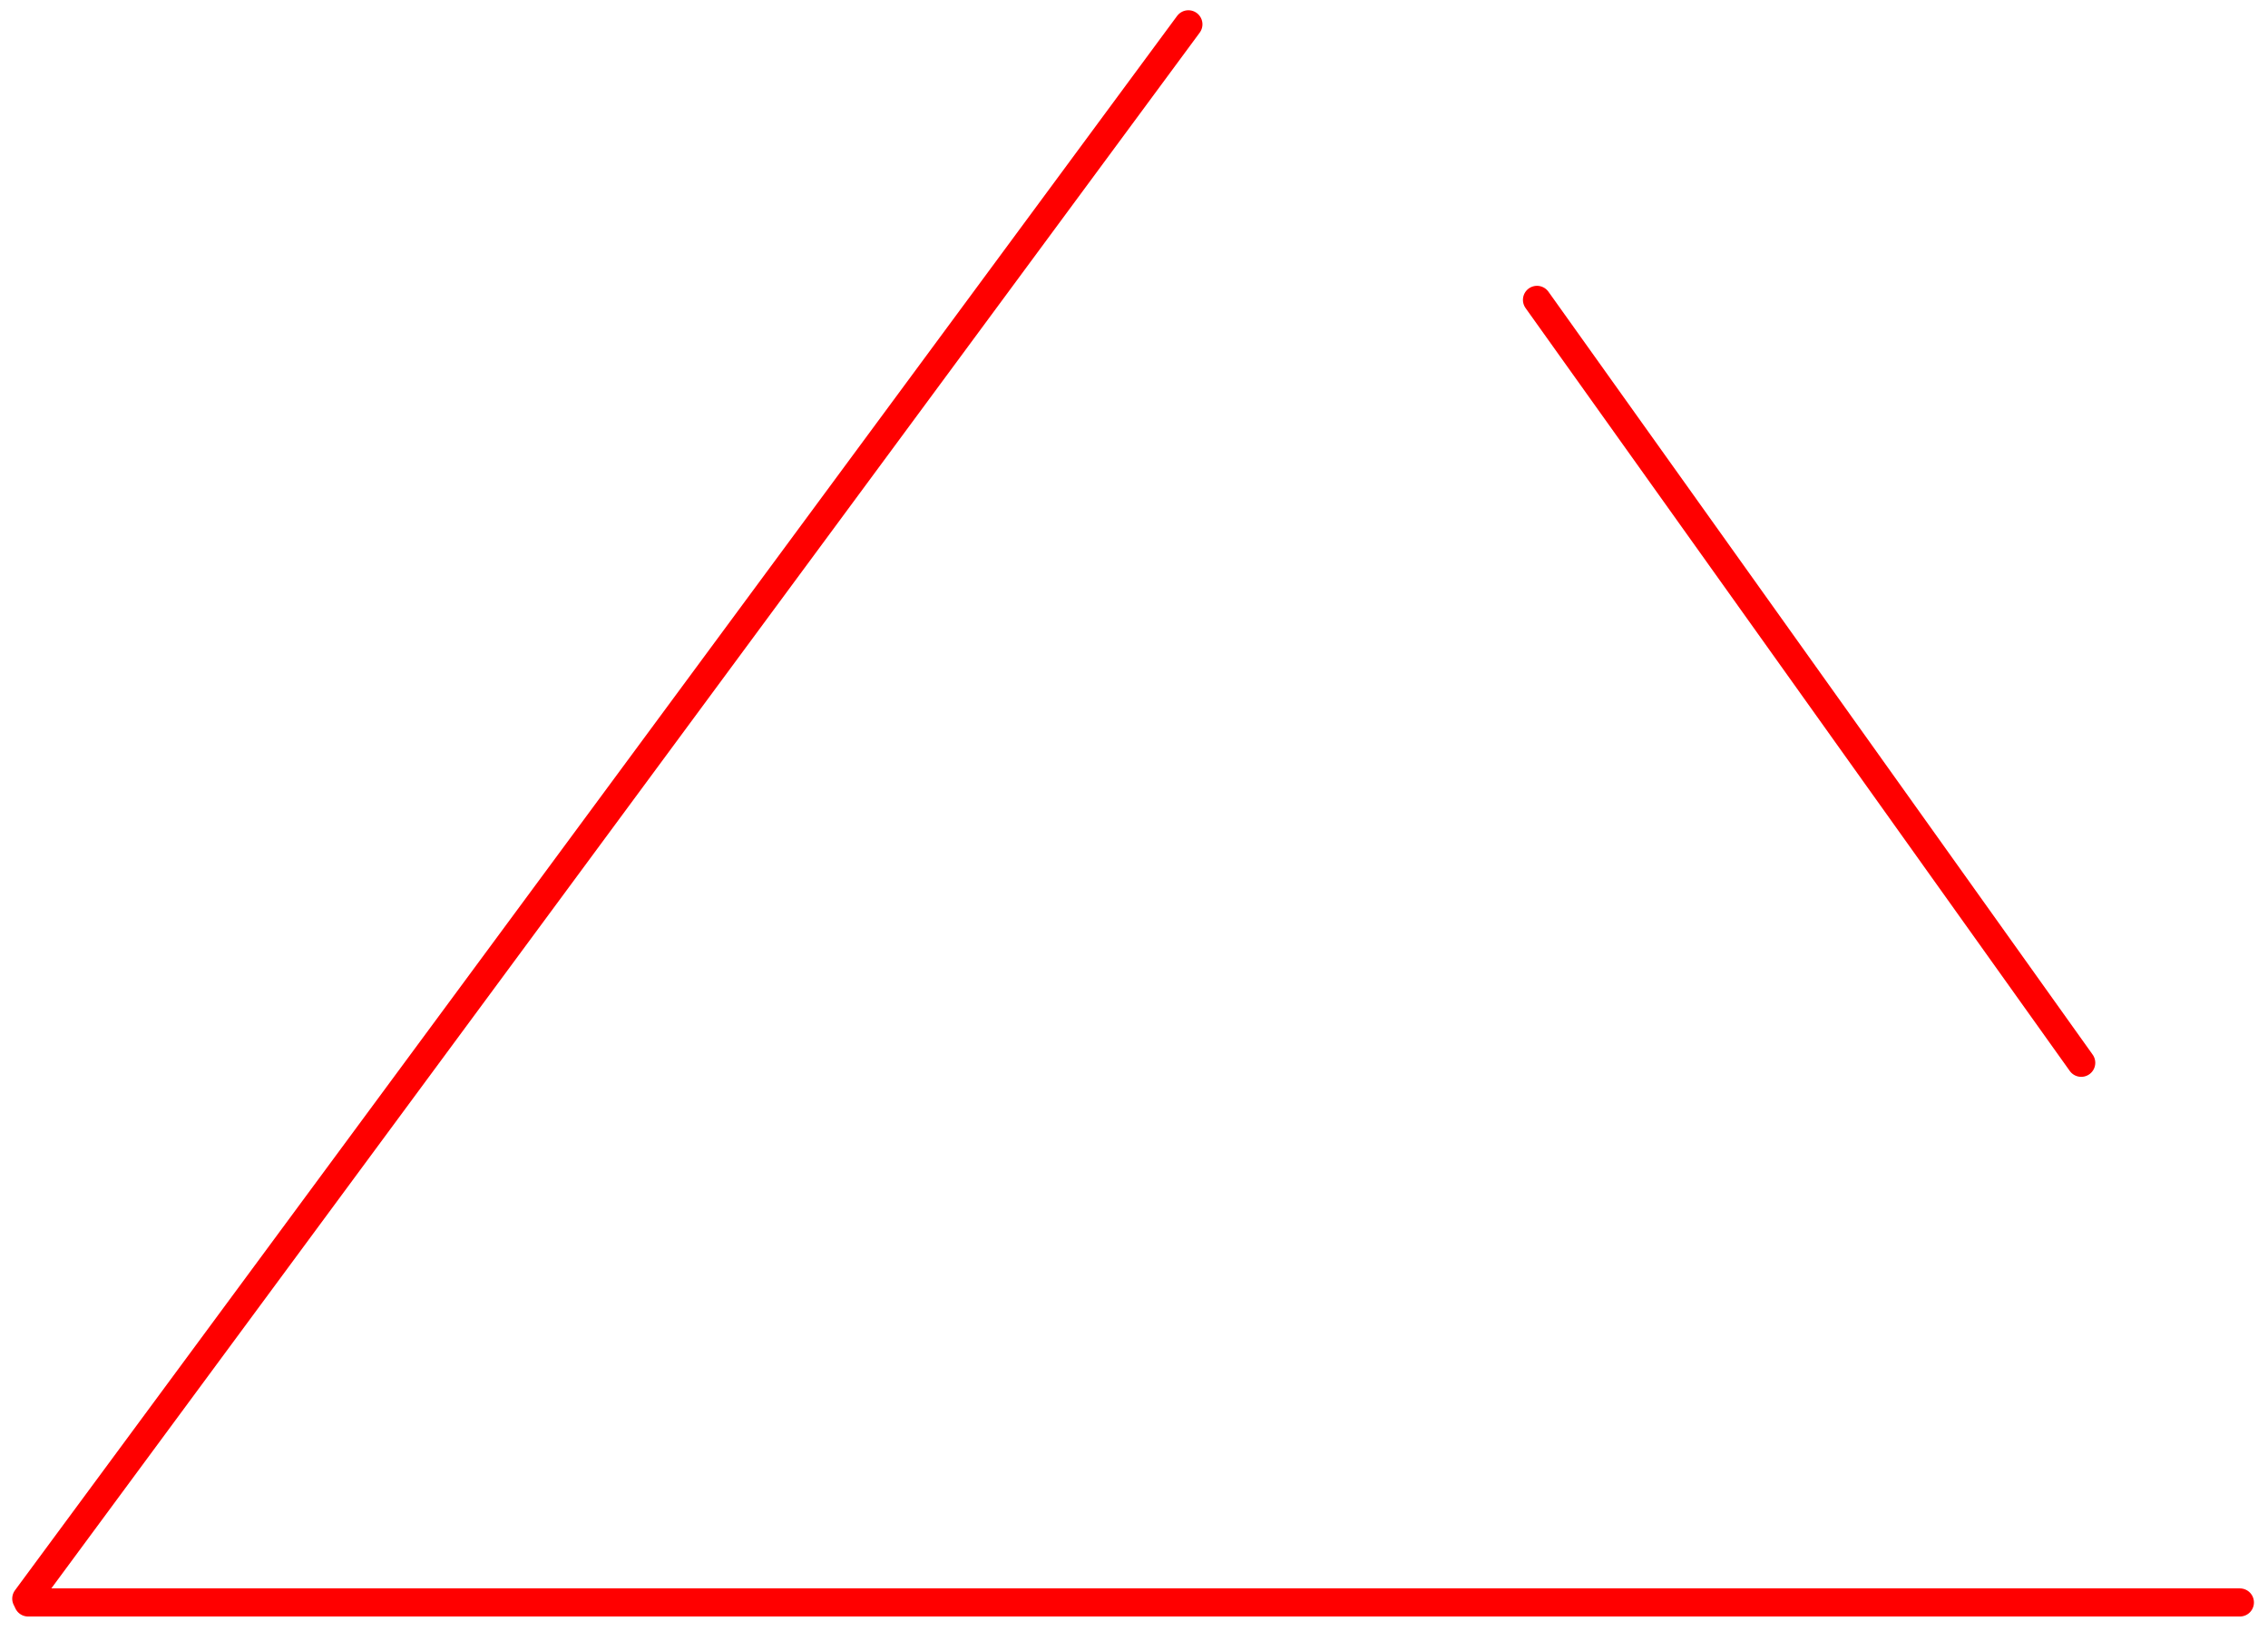 <?xml version="1.0" encoding="UTF-8"?> <svg xmlns="http://www.w3.org/2000/svg" width="121" height="87" viewBox="0 0 121 87" fill="none"><path d="M63.402 1.297L1.402 85.297" stroke="#FF0000" stroke-width="1.5" stroke-linecap="round"></path><path d="M111.035 56.706L82 16" stroke="#FF0000" stroke-width="1.5" stroke-linecap="round"></path><path d="M1.5 85.5L119.5 85.5" stroke="#FF0000" stroke-width="1.5" stroke-linecap="round"></path></svg> 